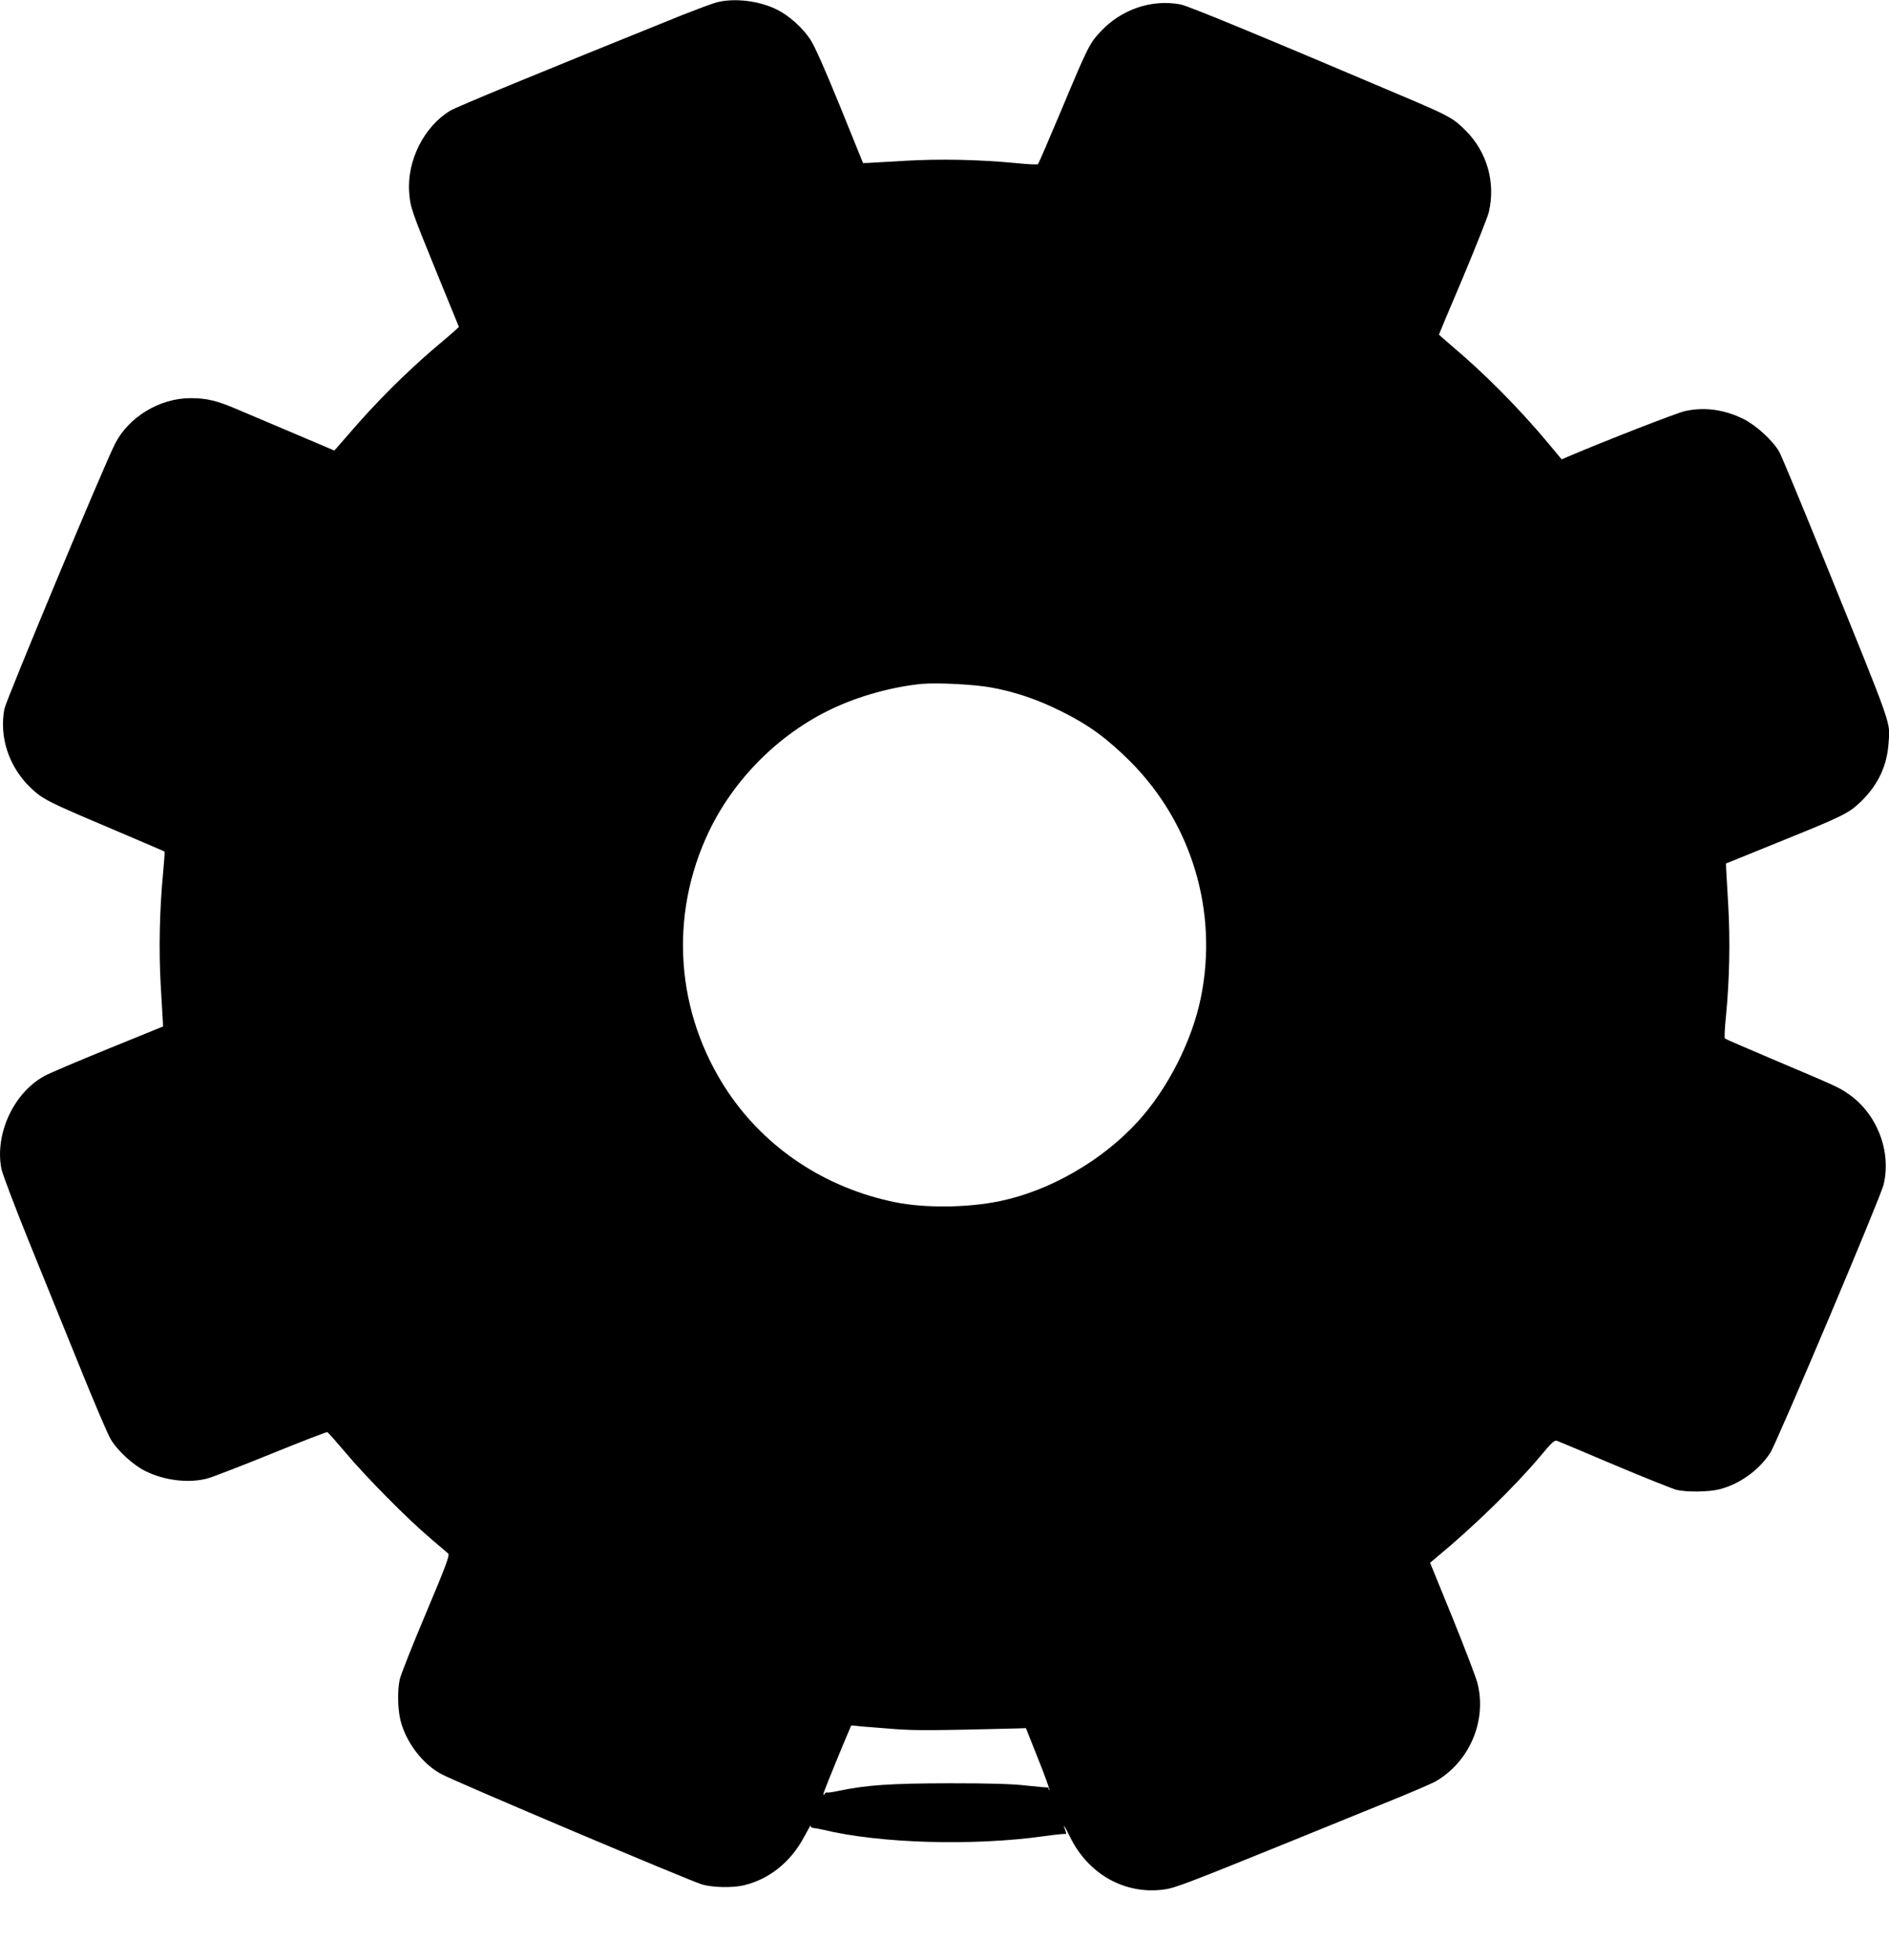  <svg version="1.0" xmlns="http://www.w3.org/2000/svg"
 width="1234pt" height="1280pt" viewBox="0 0 1234 1280"
 preserveAspectRatio="xMidYMid meet"><g transform="translate(0,1280) scale(0.1,-0.1)"
fill="#000000" stroke="none">
<path d="M4680 12784 c-30 -8 -131 -46 -225 -83 -964 -389 -1469 -597 -1514
-624 -170 -102 -283 -325 -268 -532 7 -99 13 -116 186 -540 l139 -340 -27 -25
c-15 -14 -80 -69 -145 -124 -64 -54 -181 -162 -259 -240 -121 -121 -190 -195
-357 -389 l-26 -29 -264 112 c-146 62 -312 132 -368 156 -138 59 -203 74 -308
74 -201 0 -405 -124 -493 -299 -75 -147 -710 -1671 -722 -1729 -36 -186 30
-383 174 -519 76 -72 114 -91 509 -258 197 -84 361 -154 363 -156 2 -2 -3 -67
-10 -144 -23 -240 -28 -504 -15 -730 7 -115 13 -223 14 -239 l1 -29 -361 -147
c-199 -81 -385 -160 -413 -176 -201 -109 -326 -378 -282 -606 7 -35 89 -250
181 -478 93 -228 243 -599 335 -825 91 -225 180 -434 198 -463 44 -75 149
-171 228 -209 124 -61 281 -80 403 -48 33 9 220 81 417 161 197 80 362 144
367 142 5 -1 60 -64 123 -138 132 -157 399 -427 549 -554 58 -50 111 -95 118
-101 11 -10 -16 -83 -146 -391 -88 -208 -165 -403 -171 -432 -15 -74 -13 -185
4 -261 34 -145 146 -292 270 -357 106 -56 1620 -696 1702 -720 70 -20 198 -23
273 -5 165 39 307 153 393 316 27 50 46 83 44 75 -3 -10 3 -16 17 -17 11 -1
39 -6 61 -11 369 -90 982 -108 1450 -42 71 10 133 16 137 14 5 -3 3 7 -2 21
-20 54 -9 38 30 -40 119 -244 358 -378 613 -344 74 10 154 41 852 324 165 67
431 175 590 240 160 64 308 128 331 141 224 128 339 398 275 645 -11 41 -85
234 -164 429 l-145 355 36 30 c243 200 519 469 681 662 81 97 96 111 115 103
11 -4 181 -75 376 -158 195 -82 376 -154 402 -161 67 -16 213 -14 282 4 131
34 256 124 330 237 43 66 722 1671 741 1753 52 220 -45 466 -234 594 -62 42
-68 45 -496 226 -165 70 -303 130 -307 133 -4 4 -1 70 7 147 23 233 28 492 15
720 -7 116 -13 225 -14 243 l-1 33 345 140 c428 173 458 188 541 269 108 106
166 230 176 375 10 148 39 66 -427 1215 -144 355 -273 665 -287 690 -43 74
-151 173 -234 214 -126 62 -252 79 -380 52 -52 -11 -520 -193 -771 -300 l-36
-16 -90 108 c-190 227 -415 454 -628 633 -46 39 -84 73 -84 74 0 2 70 169 156
371 85 203 162 396 170 429 45 193 -11 391 -150 531 -79 80 -111 97 -356 202
-975 414 -1453 612 -1508 623 -189 36 -388 -32 -525 -180 -70 -76 -82 -100
-252 -506 -81 -192 -150 -353 -154 -357 -3 -4 -69 -1 -146 7 -240 23 -495 28
-720 15 -115 -7 -225 -13 -243 -14 l-34 -1 -150 370 c-102 250 -165 392 -195
438 -50 75 -137 154 -215 193 -116 59 -283 79 -398 48z m1798 -4474 c153 -28
302 -78 457 -156 176 -87 296 -175 446 -324 405 -404 579 -985 463 -1548 -58
-282 -217 -594 -412 -807 -233 -255 -574 -451 -902 -519 -210 -43 -488 -46
-681 -7 -454 92 -844 349 -1094 721 -341 510 -388 1147 -124 1700 164 343 456
635 799 799 177 85 398 146 590 165 100 9 348 -3 458 -24z m-633 -6801 c135
-10 239 -10 799 4 l58 2 79 -199 c44 -109 77 -201 74 -204 -3 -3 -5 0 -5 6 0
7 -3 11 -7 10 -5 -1 -66 4 -138 12 -91 11 -242 15 -505 15 -383 -1 -537 -11
-724 -50 -38 -8 -72 -13 -74 -10 -3 3 -11 -3 -19 -13 -8 -10 -6 2 6 33 21 56
118 293 151 369 l21 49 67 -7 c37 -3 135 -11 217 -17z"/>
</g>
</svg>
